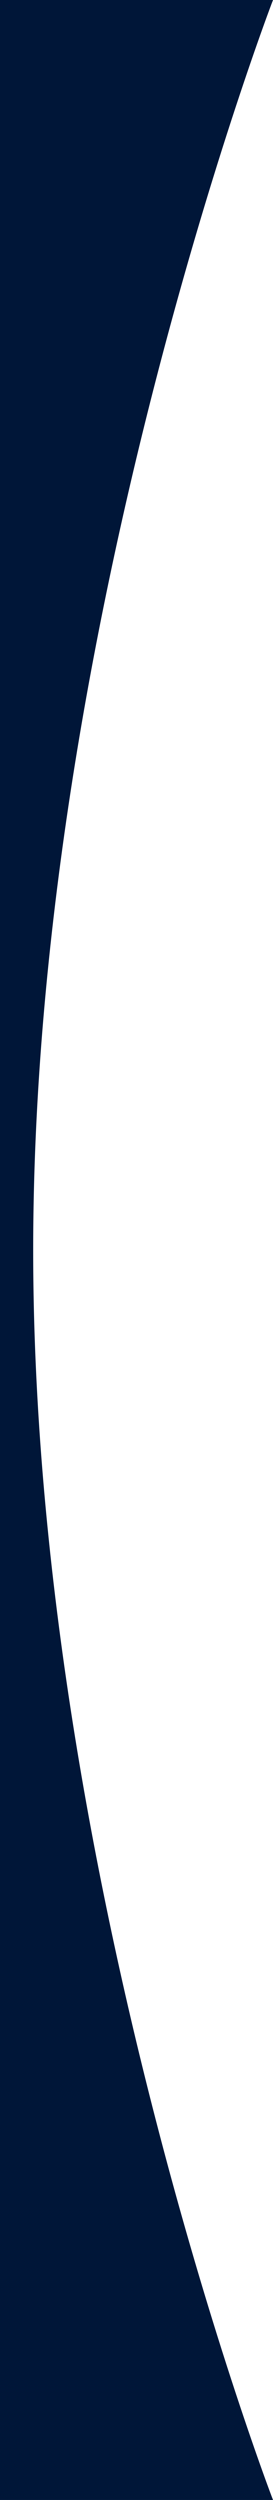 <svg xmlns="http://www.w3.org/2000/svg" width="59.066" height="540" viewBox="0 0 59.066 540">
  <path id="Path_17134" data-name="Path 17134" d="M0,0H59.066S7.18,135.062,7.18,270.062,59.066,540,59.066,540H0Z" fill="#001638"/>
</svg>
